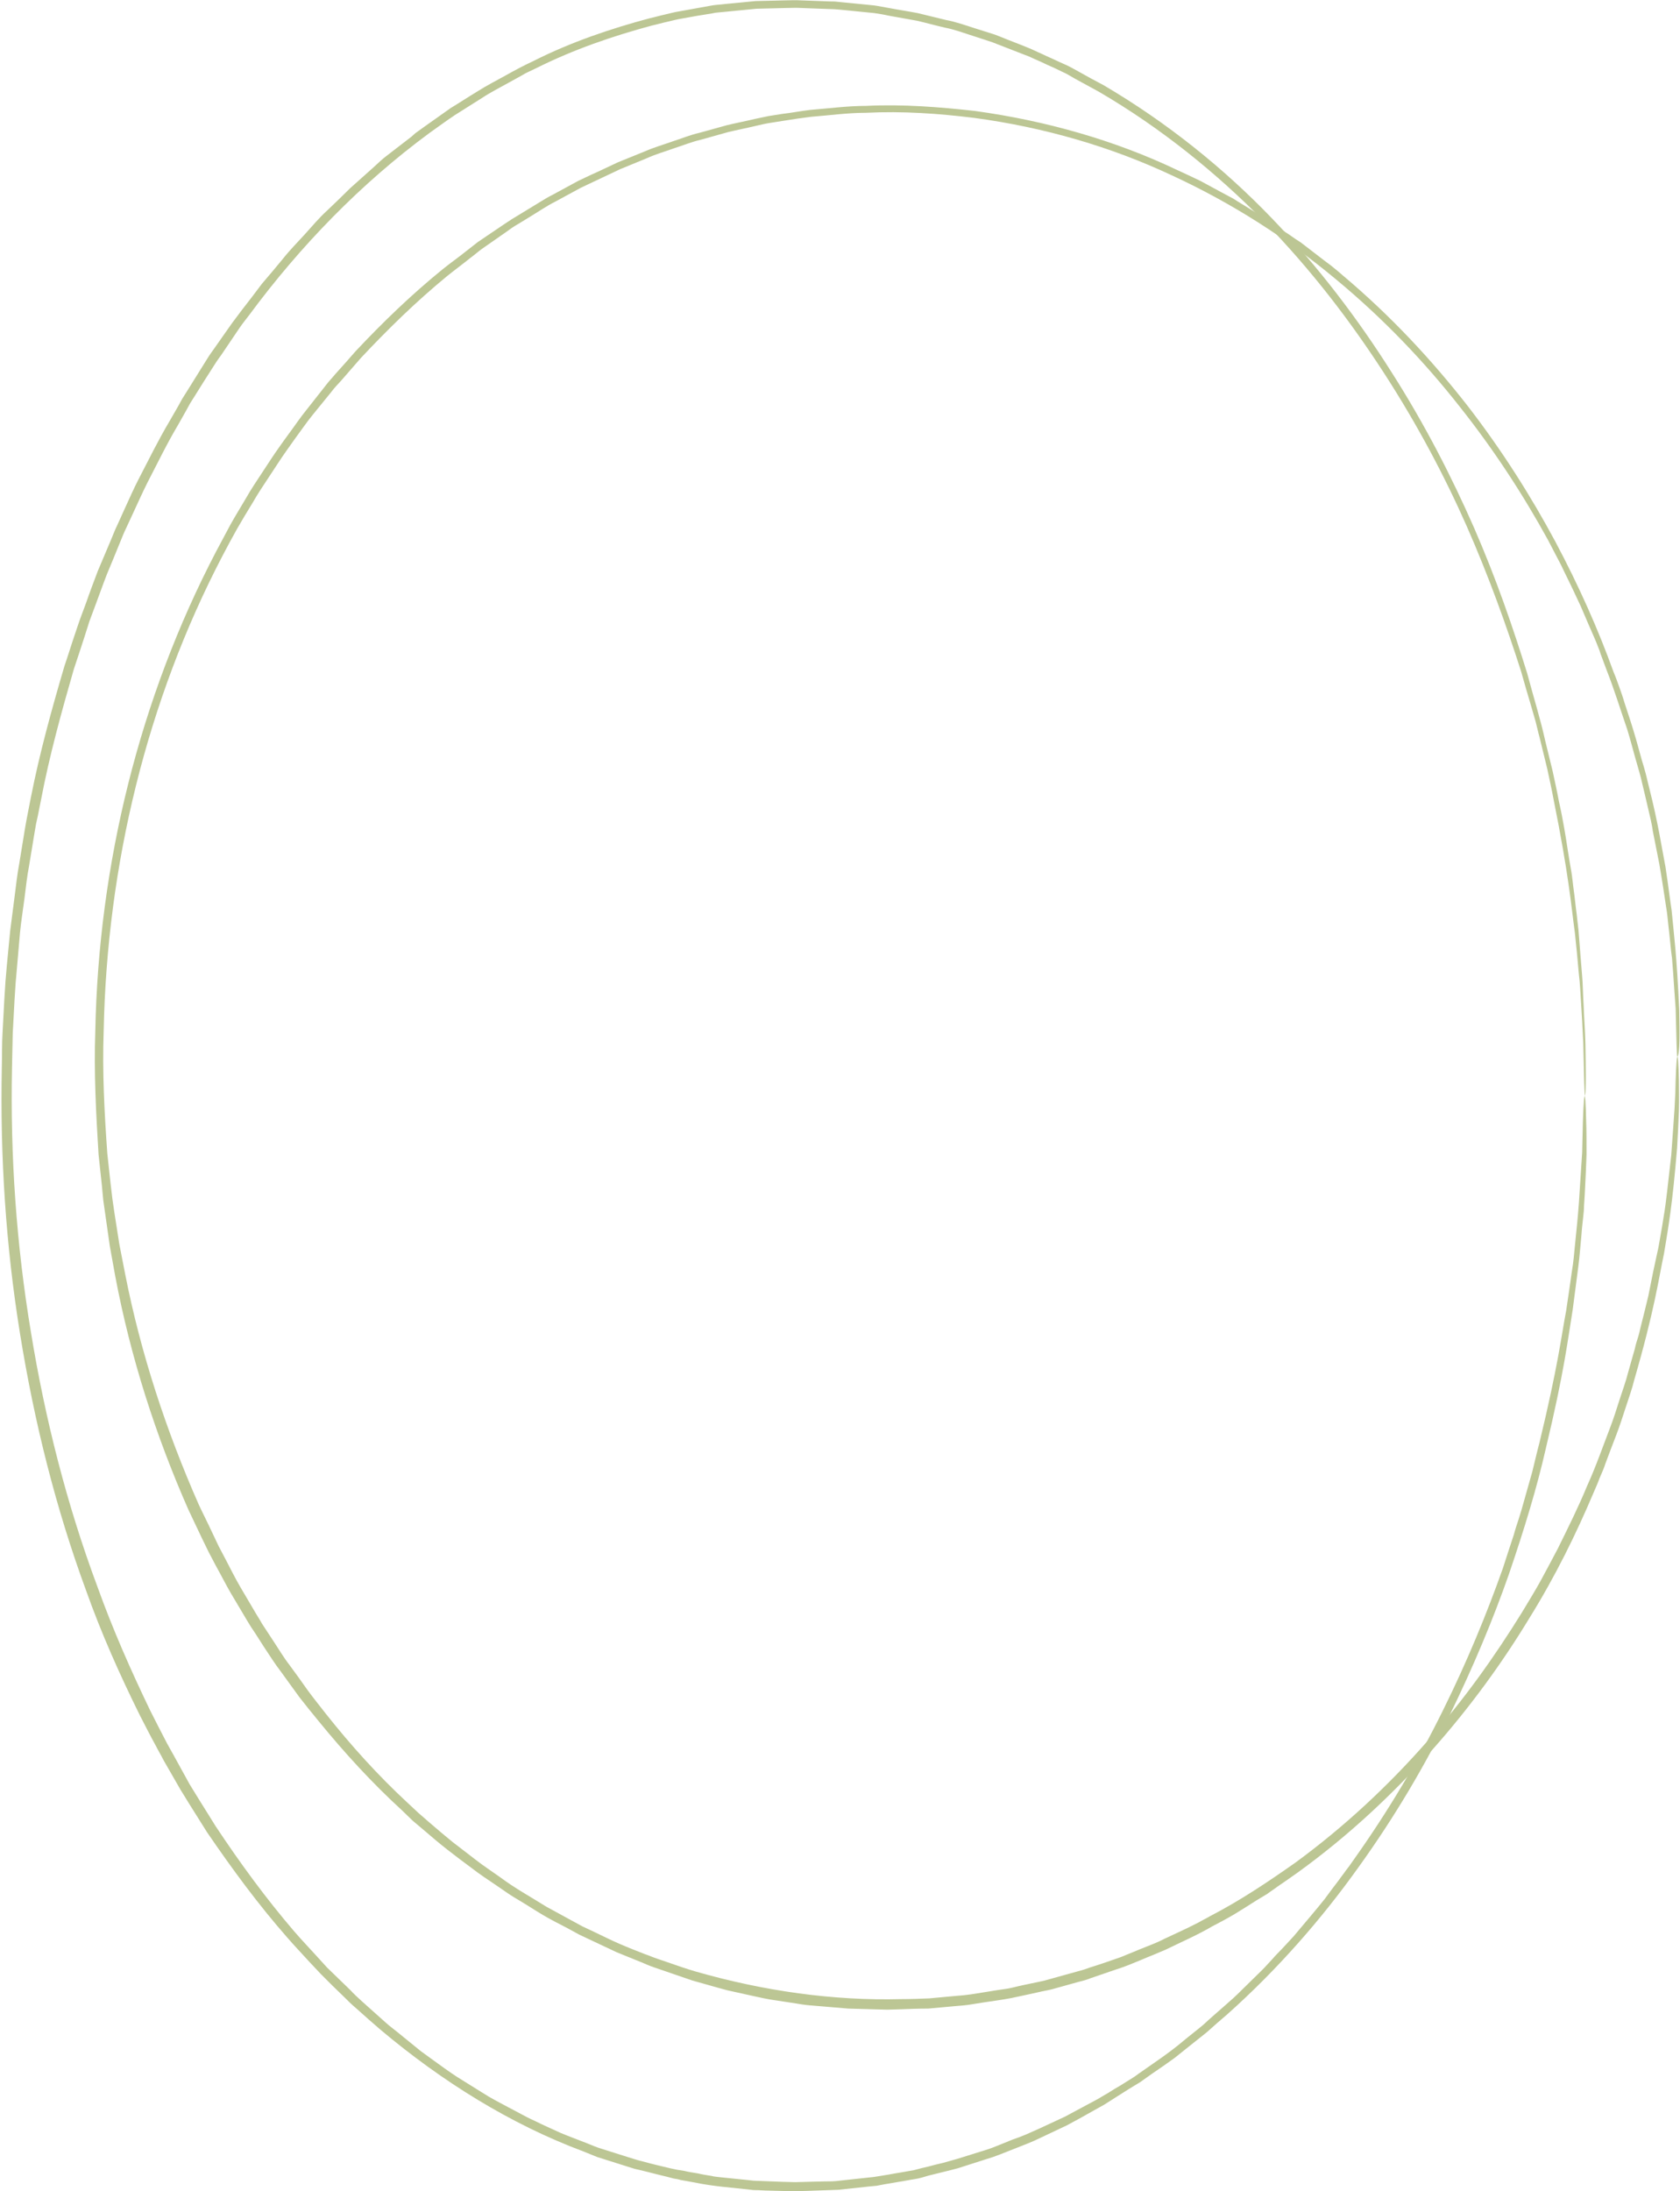 <?xml version="1.0" encoding="UTF-8" standalone="no"?><svg xmlns="http://www.w3.org/2000/svg" xmlns:xlink="http://www.w3.org/1999/xlink" fill="#000000" height="602.2" preserveAspectRatio="xMidYMid meet" version="1" viewBox="-0.4 0.2 461.9 602.2" width="461.9" zoomAndPan="magnify"><g id="change1_1"><path d="M461.3,278c-0.7-15.7-1.5-21.1-2.1-27.6c-0.5-3.2-0.9-6.8-1.7-12c-1-5.1-2-12-4.5-21.8 c-0.3-1.2-0.6-2.5-0.9-3.7c-0.3-1.2-0.7-2.5-1.1-3.8c-0.7-2.5-1.4-5.2-2.2-7.8c-0.8-2.7-1.7-5.3-2.6-8.1c-0.4-1.4-0.9-2.8-1.4-4.2 c-0.5-1.4-1-2.8-1.6-4.2c-4.1-11.4-9.4-23.4-16-35.8c-6.6-12.3-14.6-25-24.2-37.4c-9.7-12.4-21-24.6-34.2-35.7 c-0.8-0.7-1.6-1.4-2.5-2.1c-0.8-0.7-1.7-1.3-2.6-2c-1.7-1.3-3.5-2.7-5.2-4l-1.3-1l-1.4-0.9c-0.9-0.6-1.8-1.3-2.8-1.9 c-1.9-1.3-3.7-2.6-5.6-3.8c-1.9-1.2-3.9-2.4-5.8-3.6c-1-0.6-2-1.2-2.9-1.8c-1-0.5-2-1.1-3-1.6c-2-1.1-4.1-2.2-6.1-3.3 c-2.1-1-4.2-2-6.4-3c-17-8.1-35.9-13.5-55.5-16.2c-9.8-1.1-19.9-1.9-30-1.4c-5.1,0-10.2,0.7-15.3,1.1c-2.6,0.3-5.1,0.8-7.7,1.1 c-1.3,0.2-2.6,0.4-3.8,0.6c-1.3,0.3-2.5,0.5-3.8,0.8c-2.5,0.6-5.1,1.1-7.6,1.7c-2.5,0.7-5,1.4-7.6,2.1c-2.6,0.6-5,1.6-7.5,2.4 c-2.5,0.9-5,1.6-7.5,2.7c-2.5,1-4.9,2-7.4,3c-2.4,1.1-4.8,2.3-7.3,3.4c-1.2,0.6-2.4,1.1-3.6,1.7l-3.5,1.9l-3.5,1.9 c-1.2,0.6-2.4,1.3-3.5,2c-2.3,1.4-4.6,2.8-6.9,4.2c-1.2,0.7-2.3,1.5-3.4,2.2l-3.4,2.3l-3.4,2.3l-3.2,2.5c-2.1,1.7-4.4,3.3-6.5,5 c-8.5,6.9-16.4,14.5-24,22.6c-1.8,2.1-3.7,4.2-5.5,6.2c-0.9,1.1-1.9,2.1-2.7,3.2l-2.6,3.3l-2.6,3.3c-0.9,1.1-1.7,2.2-2.5,3.3 c-1.6,2.3-3.3,4.5-4.9,6.8c-0.8,1.1-1.6,2.3-2.4,3.5l-2.3,3.5l-2.3,3.5c-0.8,1.2-1.5,2.4-2.2,3.6c-1.4,2.4-2.9,4.8-4.3,7.3 c-1.3,2.5-2.7,5-4,7.5c-21,40.2-32.3,85.9-33.2,131.8c-0.4,11.3,0.2,22.6,0.9,33.9l0.9,8.4l0.4,4.2c0.2,1.4,0.4,2.8,0.6,4.2 l1.2,8.4c0.5,2.8,1,5.5,1.5,8.3c4.2,22.2,11.1,43.7,20.1,64.1c1.2,2.6,2.5,5.2,3.7,7.8l1.9,3.9l2,3.8c1.4,2.5,2.7,5.1,4.1,7.5 c1.5,2.5,2.9,4.9,4.4,7.4l1.1,1.8c0.4,0.6,0.8,1.2,1.2,1.8l2.3,3.6c1.6,2.4,3.1,4.8,4.8,7c1.7,2.3,3.3,4.6,5,6.9 c1.7,2.2,3.5,4.4,5.3,6.6c7.1,8.7,14.7,17,22.9,24.5l3,2.9l3.2,2.7c2.1,1.8,4.2,3.6,6.4,5.3c2.2,1.7,4.4,3.4,6.6,5 c0.5,0.4,1.1,0.8,1.6,1.2l1.7,1.2l3.4,2.3l3.2,2.2c1,0.7,2.2,1.4,3.2,2c2.2,1.3,4.3,2.7,6.5,4c2.2,1.3,4.4,2.4,6.7,3.6l3.3,1.8 l3.4,1.6c2.3,1.1,4.5,2.1,6.8,3.2c2.3,0.9,4.6,1.9,6.9,2.8c1.2,0.5,2.3,1,3.5,1.4l3.5,1.2c2.3,0.8,4.7,1.6,7,2.4 c2.4,0.7,4.7,1.3,7.1,2c1.2,0.3,2.4,0.7,3.5,0.9l3.6,0.8c2.4,0.5,4.8,1.1,7.1,1.5c2.4,0.4,4.8,0.7,7.2,1.1c1.2,0.2,2.4,0.4,3.6,0.5 l3.6,0.3c2.4,0.2,4.8,0.4,7.1,0.6c2.4,0.1,4.8,0.1,7.1,0.2c1.2,0,2.4,0.1,3.6,0.1c1.2,0,2.4-0.1,3.5-0.1c2.6-0.1,5.2-0.2,7.8-0.2 c2.6-0.2,5.2-0.5,7.7-0.7c1.3-0.1,2.6-0.2,3.8-0.4c1.3-0.2,2.5-0.4,3.8-0.6c2.5-0.4,5.1-0.7,7.6-1.2c2.5-0.5,5-1.1,7.4-1.6 c1.2-0.3,2.5-0.5,3.7-0.8c1.2-0.3,2.4-0.7,3.6-1c1.2-0.3,2.4-0.7,3.6-1c1.2-0.3,2.4-0.6,3.6-1.1c2.3-0.8,4.7-1.6,7-2.4 c2.3-0.7,4.6-1.7,6.8-2.6c1.1-0.5,2.2-0.9,3.4-1.4c1.1-0.5,2.2-0.9,3.3-1.4c4.3-2.1,8.7-4,12.8-6.4c2.1-1.1,4.2-2.2,6.2-3.4 c2-1.2,4-2.5,5.9-3.7c1-0.6,2-1.2,3-1.8c0.9-0.7,1.9-1.3,2.8-2c1.9-1.3,3.8-2.6,5.6-3.9c14-10.1,26.2-21.6,36.8-33.5 c10.6-11.9,19.4-24.1,26.7-36.1c7.4-11.9,13.1-23.6,17.8-34.7c0.6-1.4,1.2-2.7,1.7-4.1c0.6-1.4,1.2-2.7,1.6-4c1-2.7,2-5.3,3-7.9 c1-2.6,1.8-5.2,2.6-7.6c0.8-2.5,1.7-4.9,2.3-7.4c5.6-19.3,6.7-27.7,8.2-34.8c1.2-7.2,2.3-13.3,3.6-29c0.2-3.6,0.4-7.1,0.5-10.3 c0.1-3.2,0-6.1,0-8.4c-0.1-4.7-0.3-7.3-0.5-6.2c-0.2,0.9-0.4,4.9-0.5,10c-0.1,1.3-0.1,2.6-0.2,4c-0.1,1.4-0.2,2.8-0.3,4.3 c-0.2,2.9-0.4,5.8-0.6,8.5c-0.9,7.8-1.4,13-2.1,17c-0.3,2-0.6,3.7-0.9,5.4c-0.3,1.6-0.5,3.1-0.9,4.7c-0.7,3.1-1.4,6.5-2.4,11.6 c-0.6,2.5-1.3,5.4-2.2,8.9c-0.2,0.9-0.4,1.8-0.7,2.7c-0.3,0.9-0.6,1.9-0.8,2.9c-0.6,2-1.2,4.3-1.9,6.7c-0.6,2.4-1.5,4.8-2.3,7.3 c-0.8,2.5-1.6,5.1-2.6,7.7c-2,5.2-3.9,10.7-6.4,16.2c-2.3,5.6-5.1,11.2-8,17.1c-1.5,2.9-3.1,5.8-4.7,8.8c-1.6,2.9-3.4,5.8-5.2,8.8 c-7.3,11.8-15.9,24-26.3,35.7c-10.3,11.7-22.4,23.1-36.1,33.1c-7.4,5.2-15,10.3-23.3,14.6c-1,0.6-2.1,1.1-3.1,1.7l-1.6,0.8 l-1.6,0.8c-2.1,1-4.3,2-6.4,3c-2.1,1.1-4.4,1.9-6.6,2.8c-1.1,0.5-2.2,0.9-3.4,1.4l-1.7,0.7c-0.6,0.2-1.1,0.4-1.7,0.6 c-2.3,0.8-4.6,1.6-6.9,2.3l-1.7,0.6l-1.8,0.5c-1.2,0.3-2.4,0.7-3.6,1c-1.2,0.3-2.4,0.7-3.6,1c-0.6,0.2-1.2,0.3-1.8,0.5l-1.8,0.4 c-2.4,0.5-4.9,1-7.3,1.6c-1.2,0.3-2.5,0.4-3.7,0.6c-1.2,0.2-2.5,0.4-3.7,0.6c-1.2,0.2-2.5,0.4-3.8,0.6c-1.3,0.2-2.5,0.3-3.8,0.4 c-2.5,0.2-5.1,0.5-7.6,0.7c-2.6,0.1-5.1,0.2-7.7,0.2c-18.6,0.5-37.8-2.2-56.6-7.6c-2.4-0.7-4.7-1.5-7-2.3l-3.5-1.2 c-1.2-0.4-2.3-0.9-3.5-1.3c-2.3-0.9-4.6-1.8-6.9-2.8c-2.3-1-4.5-2.1-6.8-3.2l-3.4-1.6l-3.3-1.8c-2.2-1.2-4.4-2.4-6.6-3.6 c-4.3-2.7-8.7-5.1-12.7-8.1l-3.3-2.3l-1.7-1.2c-0.5-0.4-1.1-0.8-1.6-1.2c-2.2-1.7-4.3-3.3-6.5-5c-2.1-1.7-4.2-3.5-6.3-5.3l-3.1-2.7 l-3-2.8c-8.1-7.5-15.5-15.7-22.4-24.4c-1.7-2.2-3.5-4.4-5.1-6.6c-1.6-2.3-3.2-4.5-4.9-6.8c-1.7-2.2-3.1-4.6-4.7-7l-2.3-3.5 c-0.4-0.6-0.8-1.2-1.1-1.8l-1.1-1.8c-1.4-2.4-2.9-4.9-4.3-7.3c-1.4-2.4-2.7-5-4-7.5l-2-3.8l-1.8-3.8c-1.2-2.6-2.5-5.1-3.7-7.7 c-8.9-20.2-15.9-41.4-20.2-63.3c-0.5-2.7-1.1-5.5-1.6-8.2l-1.3-8.3c-0.2-1.4-0.4-2.8-0.6-4.1l-0.5-4.2l-0.9-8.3 c-0.8-11.2-1.4-22.4-1-33.6c0.9-45.6,11.9-90.9,32.7-130.7c1.3-2.5,2.6-4.9,4-7.4c1.4-2.4,2.8-4.8,4.3-7.2c0.7-1.2,1.4-2.4,2.2-3.6 l2.3-3.5l2.3-3.5c0.8-1.2,1.5-2.3,2.3-3.4c1.6-2.3,3.2-4.5,4.8-6.7c0.8-1.1,1.6-2.2,2.5-3.3l2.6-3.2l2.6-3.2 c0.8-1.1,1.8-2.1,2.7-3.1c1.8-2.1,3.6-4.1,5.4-6.2c7.5-8,15.3-15.6,23.7-22.5c2.1-1.7,4.3-3.3,6.4-5c1.1-0.8,2.1-1.7,3.2-2.5 l3.3-2.3l3.3-2.3c1.1-0.8,2.2-1.6,3.3-2.2c2.3-1.4,4.6-2.8,6.8-4.2c1.1-0.7,2.3-1.4,3.5-2l3.5-1.9l3.5-1.9c1.2-0.6,2.4-1.1,3.6-1.7 c2.4-1.1,4.8-2.3,7.2-3.4c2.4-1,4.9-2,7.3-3c2.4-1.1,4.9-1.8,7.4-2.7c2.5-0.8,4.9-1.8,7.5-2.4c2.5-0.7,5-1.4,7.5-2.1 c2.5-0.6,5.1-1.1,7.6-1.7c1.3-0.3,2.5-0.6,3.8-0.8c1.3-0.2,2.5-0.4,3.8-0.6c2.5-0.4,5.1-0.8,7.6-1.1c5.1-0.4,10.1-1.1,15.1-1.1 c10.1-0.5,20,0.2,29.7,1.4c19.4,2.6,37.8,8,54.4,15.8c16.7,7.7,31.7,17.4,44.9,28.4c13.2,10.9,24.5,22.8,34.1,35 c9.7,12.2,17.7,24.6,24.4,36.8c0.8,1.5,1.6,3.1,2.4,4.6c0.4,0.8,0.8,1.5,1.2,2.3c0.4,0.8,0.7,1.5,1.1,2.3c1.5,3,2.9,6,4.3,9 c1.3,3,2.5,5.9,3.8,8.8c0.3,0.7,0.6,1.4,0.9,2.2c0.3,0.7,0.6,1.5,0.8,2.2c0.5,1.4,1.1,2.9,1.6,4.3c2.2,5.6,3.9,11.2,5.7,16.4 c0.8,2.6,1.5,5.3,2.2,7.8c0.7,2.5,1.5,5,2,7.4c0.6,2.4,1.1,4.7,1.6,6.8c0.2,1,0.5,2,0.7,3c0.2,1,0.4,1.9,0.5,2.8 c0.7,3.6,1.3,6.6,1.8,9.1c0.9,5.2,1.4,8.7,1.9,12c0.3,1.6,0.4,3.2,0.6,4.9c0.2,1.7,0.4,3.5,0.6,5.6c0.1,1,0.2,2.1,0.4,3.4 c0.1,1.2,0.2,2.5,0.3,3.9c0.2,2.8,0.4,6.1,0.7,10c0.2,7.5,0.3,14.3,0.5,13.2C461.5,289.7,461.4,283.9,461.3,278z" fill="#bcc694"/></g><g id="change1_2"><path d="M435.5,287.3c-0.1-4.3-0.4-7.8-0.5-10.9c-0.2-3.1-0.2-5.6-0.4-7.9c-0.4-4.5-0.6-7.8-0.9-11.3 c-0.1-1.8-0.4-3.6-0.6-5.7c-0.3-2.1-0.5-4.5-0.9-7.3c-0.2-1.4-0.3-2.9-0.6-4.6c-0.3-1.7-0.6-3.4-0.9-5.4c-0.6-3.9-1.3-8.5-2.5-13.8 c-0.5-2.7-1.1-5.4-1.7-8.2c-0.7-2.8-1.4-5.7-2.1-8.6c-1.3-5.9-3.2-11.9-4.9-18.3c-3.9-12.6-8.5-26-14.6-40 c-6.1-13.9-13.5-28.4-22.7-42.8c-9.1-14.4-20-28.9-33-42.4c-13-13.5-28.5-26.1-46.2-36.5c-2.3-1.2-4.5-2.4-6.8-3.7 c-1.1-0.6-2.3-1.3-3.4-1.8c-1.2-0.5-2.4-1.1-3.5-1.6c-1.2-0.5-2.4-1.1-3.5-1.6c-1.2-0.5-2.3-1.1-3.6-1.6c-2.4-1-4.9-1.9-7.3-2.9 l-1.8-0.7l-1.9-0.6c-1.3-0.4-2.5-0.8-3.8-1.2c-2.5-0.8-5-1.7-7.7-2.2c-2.6-0.6-5.2-1.3-7.8-1.9c-2.6-0.5-5.3-0.9-7.9-1.4 c-1.3-0.2-2.6-0.5-4-0.7c-1.3-0.1-2.7-0.3-4-0.4c-1.3-0.1-2.7-0.3-4.1-0.4l-2-0.2c-0.7-0.1-1.4-0.1-2-0.1c-2.7-0.1-5.5-0.2-8.2-0.3 c-1.4-0.1-2.7,0-4.1,0c-1.4,0-2.8,0.1-4.1,0.1c-1.4,0-2.8,0.1-4.2,0.1c-1.4,0.1-2.8,0.3-4.1,0.4c-1.4,0.1-2.8,0.3-4.2,0.4 c-1.4,0.2-2.8,0.2-4.2,0.5c-2.8,0.5-5.5,1-8.3,1.5c-1.4,0.2-2.8,0.6-4.1,0.9c-1.4,0.3-2.7,0.7-4.1,1c-10.9,2.9-21.8,6.6-32.1,11.8 c-2.6,1.2-5.2,2.6-7.7,4c-2.5,1.4-5.1,2.7-7.6,4.3c-2.5,1.5-4.9,3.1-7.4,4.6c-2.4,1.7-4.8,3.4-7.2,5.1l-1.8,1.3 c-0.6,0.4-1.2,0.9-1.7,1.4l-3.5,2.7l-3.5,2.7c-1.2,0.9-2.2,1.9-3.3,2.9c-2.2,2-4.4,3.9-6.6,5.9c-2.1,2.1-4.2,4.1-6.4,6.2 c-2.2,2-4.1,4.3-6.1,6.5c-2,2.2-4.1,4.3-6,6.7c-1.9,2.3-3.8,4.6-5.8,6.9c-1.8,2.4-3.6,4.8-5.5,7.2c-0.9,1.2-1.8,2.4-2.7,3.6 l-2.6,3.7l-2.6,3.7c-0.9,1.2-1.7,2.5-2.5,3.8c-1.6,2.6-3.2,5.1-4.8,7.7l-1.2,1.9l-1.1,2l-2.3,4c-3.1,5.2-5.8,10.7-8.6,16.1 c-1.4,2.7-2.6,5.5-3.9,8.3l-1.9,4.2c-0.7,1.4-1.2,2.8-1.8,4.2c-1.2,2.8-2.4,5.7-3.6,8.5c-1.1,2.9-2.2,5.8-3.2,8.7l-1.6,4.3 c-0.5,1.4-1,2.9-1.5,4.4c-1,2.9-1.9,5.9-2.9,8.8c-3.5,11.9-6.8,23.8-9.2,36l-0.9,4.6L6.8,226l-0.4,2.3l-1.5,9.2 c-0.6,3.1-0.9,6.2-1.3,9.2c-0.4,3.1-0.8,6.2-1.2,9.3l-0.9,9.3L1.1,270l-0.3,4.7L0.3,284c-0.2,3.1-0.1,6.2-0.2,9.4 c-0.5,24.6,1.1,49.2,5,73.3c3.9,24.2,9.8,47.9,18.2,70.7c4.2,11.8,9.3,23.2,14.8,34.3c1.4,2.7,2.8,5.5,4.3,8.2 c0.7,1.4,1.5,2.7,2.2,4.1l2.3,4l2.3,4c0.8,1.3,1.6,2.6,2.4,3.9c1.6,2.6,3.3,5.2,4.9,7.8c6.9,10.1,14.1,19.9,22.1,29 c2,2.3,4.1,4.5,6.1,6.7l3.1,3.3l3.2,3.2l3.2,3.1c1.1,1.1,2.1,2.1,3.3,3.1c2.2,2,4.5,4,6.7,5.9c17,14.3,35.8,26,55.9,33.5l3.7,1.5 l3.8,1.2l3.8,1.2l1.9,0.6c0.6,0.2,1.3,0.4,1.9,0.5c2.6,0.6,5.1,1.3,7.7,1.9l1.9,0.5c0.6,0.1,1.3,0.2,1.9,0.4 c1.3,0.2,2.6,0.5,3.9,0.7c5.2,1.1,10.4,1.4,15.5,2c0.6,0.1,1.3,0.1,1.9,0.1l1.9,0.1c1.3,0,2.6,0.1,3.9,0.1c1.3,0,2.6,0.1,3.9,0.1 c1.3,0,2.6-0.1,3.9-0.1c2.9-0.1,5.7-0.2,8.5-0.3c2.8-0.3,5.6-0.6,8.4-0.9l2.1-0.2l2.1-0.4c1.4-0.2,2.8-0.5,4.1-0.7 c1.4-0.2,2.7-0.5,4.1-0.7s2.7-0.6,4-1c2.7-0.7,5.4-1.3,8-2c2.6-0.8,5.2-1.7,7.8-2.5l1.9-0.6c0.6-0.2,1.3-0.5,1.9-0.7 c1.3-0.5,2.5-1,3.8-1.5c2.5-1,5-1.9,7.4-3.1c2.4-1.1,4.8-2.3,7.2-3.4c2.3-1.2,4.6-2.5,6.9-3.8c1.1-0.6,2.3-1.3,3.4-1.9 c1.1-0.7,2.2-1.4,3.3-2.1c2.2-1.4,4.4-2.8,6.6-4.1c2.1-1.5,4.2-3,6.3-4.4c1-0.7,2.1-1.5,3.1-2.2c1-0.8,2-1.6,3-2.4 c2-1.6,3.9-3.1,5.9-4.7c1.9-1.7,3.7-3.3,5.6-4.9c14-12.5,26-26.3,36-40.3c10.1-14,18.4-28.2,25.1-41.8c6.7-13.7,12.1-26.7,16.4-39 c4.2-12.3,7.7-23.8,10.1-34.4c5.1-21.2,6.1-30.3,7.4-38.2c0.5-3.9,1-7.6,1.6-12.3c0.3-2.4,0.5-5.1,0.8-8.2c0.1-1.6,0.3-3.3,0.5-5.1 c0.1-0.9,0.2-1.9,0.2-2.8c0.1-1,0.1-2,0.2-3.1c0.2-3.9,0.4-7.7,0.5-11.1c0-3.5,0-6.6-0.1-9.1c-0.1-5.1-0.3-7.9-0.5-6.7 c-0.2,1-0.4,5.3-0.5,10.8c0,1.4-0.1,2.9-0.1,4.4c-0.1,1.5-0.2,3.1-0.3,4.6c-0.2,3.1-0.4,6.3-0.6,9.3c-0.3,4.2-0.7,7.8-1,10.8 c-0.3,3-0.5,5.6-0.9,7.8c-0.6,4.4-1.1,7.6-1.6,11c-1.3,6.8-2.2,15-7.3,36.1c-0.7,2.6-1.3,5.3-2,8.1c-0.8,2.8-1.6,5.6-2.4,8.5 c-0.4,1.4-0.8,2.9-1.3,4.4c-0.5,1.5-1,3-1.4,4.5c-1,3-2,6.1-3,9.2c-4.4,12.4-9.8,25.6-16.5,39.1c-6.7,13.6-14.9,27.5-24.8,41.4 c-0.6,0.9-1.2,1.7-1.9,2.6c-0.6,0.9-1.3,1.7-1.9,2.6c-1.3,1.7-2.6,3.4-3.9,5.2c-2.7,3.4-5.6,6.7-8.5,10.2c-1.5,1.6-3,3.3-4.6,4.9 c-0.8,0.8-1.5,1.7-2.3,2.5l-1.2,1.3l-1.2,1.2c-1.6,1.6-3.3,3.2-4.9,4.8c-0.8,0.8-1.6,1.6-2.5,2.4c-0.9,0.8-1.7,1.5-2.6,2.3 c-1.8,1.6-3.7,3.2-5.5,4.9c-1.9,1.6-3.9,3.1-5.8,4.7c-3.8,3.2-8.1,6-12.2,8.9c-1,0.8-2.1,1.4-3.2,2.1c-1.1,0.7-2.2,1.4-3.3,2 c-1.1,0.7-2.2,1.4-3.3,2c-1.1,0.7-2.3,1.3-3.4,1.9c-2.3,1.2-4.6,2.5-6.9,3.7c-2.4,1.1-4.7,2.2-7.1,3.3c-1.2,0.5-2.4,1.1-3.6,1.6 c-1.2,0.5-2.5,1-3.7,1.4c-1.2,0.5-2.5,1-3.7,1.5c-1.2,0.5-2.5,1-3.8,1.4c-2.6,0.8-5.1,1.6-7.7,2.4c-1.3,0.4-2.6,0.7-3.9,1.1 c-1.3,0.3-2.6,0.6-4,1c-1.3,0.3-2.6,0.6-4,1c-1.3,0.2-2.7,0.5-4,0.7c-1.4,0.2-2.7,0.5-4.1,0.7c-1.4,0.2-2.7,0.5-4.1,0.6 c-2.8,0.3-5.5,0.6-8.3,0.9c-1.4,0.2-2.8,0.2-4.2,0.2c-1.4,0-2.8,0.1-4.2,0.1c-1.3,0-2.5,0.1-3.8,0.1c-1.3,0-2.5-0.1-3.8-0.1 c-2.5-0.1-5.1-0.2-7.6-0.3c-2.5-0.3-5.1-0.5-7.7-0.8l-1.9-0.2c-0.6-0.1-1.3-0.1-1.9-0.3c-1.3-0.2-2.6-0.4-3.8-0.7 c-1.3-0.2-2.6-0.4-3.8-0.7l-1.9-0.3c-0.6-0.1-1.3-0.3-1.9-0.4c-2.5-0.6-5.1-1.2-7.6-1.9c-1.3-0.3-2.5-0.7-3.8-1.1 c-1.3-0.4-2.5-0.8-3.8-1.2c-1.3-0.4-2.5-0.8-3.8-1.2c-1.3-0.4-2.5-0.9-3.7-1.4c-2.5-1-5-1.9-7.4-2.9c-2.4-1.1-4.9-2.2-7.3-3.4 c-2.5-1.1-4.8-2.5-7.2-3.7c-2.4-1.3-4.8-2.5-7.1-4c-2.3-1.4-4.6-2.9-6.9-4.3c-2.3-1.5-4.5-3.1-6.7-4.7c-1.1-0.8-2.2-1.6-3.3-2.4 l-3.2-2.6l-3.2-2.6c-1.1-0.9-2.2-1.7-3.2-2.6c-2.2-2-4.4-3.9-6.6-5.9c-1.1-1-2.2-2-3.2-3.1l-3.2-3.1l-3.2-3.1l-3-3.3 c-2-2.2-4.1-4.4-6-6.6c-7.8-9.1-14.9-18.8-21.6-28.9c-1.6-2.6-3.2-5.1-4.8-7.7c-0.8-1.3-1.6-2.6-2.4-3.9l-2.2-4l-2.2-4 c-0.7-1.3-1.5-2.6-2.2-4c-1.4-2.7-2.8-5.4-4.2-8.2c-5.3-11-10.3-22.3-14.5-34c-8.4-22.5-14.4-46.1-18.3-70c-4-24-5.7-48.4-5.2-72.8 c0.1-3.1,0.1-6.2,0.2-9.3l0.5-9.3c0.1-1.5,0.2-3.1,0.3-4.6l0.4-4.6l0.8-9.2c0.3-3.1,0.8-6.1,1.2-9.2c0.4-3.1,0.7-6.1,1.3-9.2 l1.5-9.1l0.4-2.3l0.5-2.3l0.9-4.5c2.3-12.1,5.6-24,9-35.8c1-2.9,1.9-5.8,2.9-8.8c0.5-1.5,0.9-2.9,1.4-4.4l1.6-4.3 c1.1-2.9,2.1-5.8,3.2-8.6c1.2-2.8,2.3-5.6,3.5-8.5c0.6-1.4,1.1-2.8,1.8-4.2l1.9-4.1c1.3-2.8,2.5-5.5,3.9-8.3 c2.8-5.4,5.4-10.8,8.5-16l2.2-3.9l1.1-2l1.2-1.9c1.6-2.6,3.2-5.1,4.8-7.6c0.8-1.3,1.6-2.5,2.5-3.7l2.5-3.7l2.5-3.7 c0.8-1.2,1.8-2.4,2.7-3.6c14.2-19.2,30.8-36.2,49.5-50c2.4-1.7,4.7-3.4,7.1-5c2.4-1.5,4.9-3.1,7.3-4.6c2.4-1.6,5-2.9,7.5-4.3 l3.8-2.1c0.6-0.4,1.3-0.7,1.9-1l1.9-0.9c10.2-5.1,21-8.8,31.8-11.7c1.4-0.3,2.7-0.7,4.1-1c1.4-0.3,2.7-0.7,4.1-0.9 c2.7-0.5,5.5-1,8.2-1.4l1-0.2l1-0.1l2.1-0.2c1.4-0.1,2.7-0.3,4.1-0.4c1.4-0.1,2.7-0.3,4.1-0.4c1.4,0,2.7-0.1,4.1-0.1 c1.4,0,2.7-0.1,4.1-0.1c1.4,0,2.7-0.1,4.1,0c2.7,0.1,5.4,0.2,8.1,0.3c1.3,0,2.7,0.2,4,0.3c1.3,0.1,2.7,0.3,4,0.4 c1.3,0.1,2.7,0.3,4,0.4c1.3,0.2,2.6,0.4,3.9,0.7c2.6,0.5,5.2,0.9,7.8,1.4c2.6,0.6,5.1,1.3,7.7,1.9c2.6,0.5,5,1.4,7.5,2.2 c1.2,0.4,2.5,0.8,3.7,1.2c0.6,0.2,1.2,0.4,1.8,0.6l1.8,0.7c2.4,0.9,4.8,1.9,7.2,2.8c1.2,0.4,2.3,1,3.5,1.5c1.2,0.5,2.3,1.1,3.5,1.6 c1.2,0.5,2.3,1.1,3.4,1.6c1.2,0.5,2.2,1.2,3.3,1.8c2.2,1.2,4.4,2.4,6.6,3.6c17.3,10.1,32.4,22.4,45.4,35.6 c13,13.3,23.8,27.5,33,41.7c9.2,14.2,16.7,28.4,22.8,42.2c6.1,13.9,10.9,27.3,14.9,39.8c0.9,3.2,1.8,6.3,2.7,9.3 c0.4,1.5,0.9,3,1.3,4.5c0.4,1.5,0.7,3,1.1,4.4c0.7,2.9,1.4,5.8,2.1,8.6c0.6,2.8,1.2,5.5,1.7,8.2c4.3,21.3,4.9,29.7,5.9,36.9 c0.4,3.6,0.7,6.9,1.1,11.4c0.3,2.3,0.4,4.8,0.6,7.9c0.2,3.1,0.4,6.6,0.6,10.9c0.2,8.2,0.3,15.6,0.5,14.4 C435.7,300,435.6,293.7,435.5,287.3z" fill="#bcc694"/></g></svg>